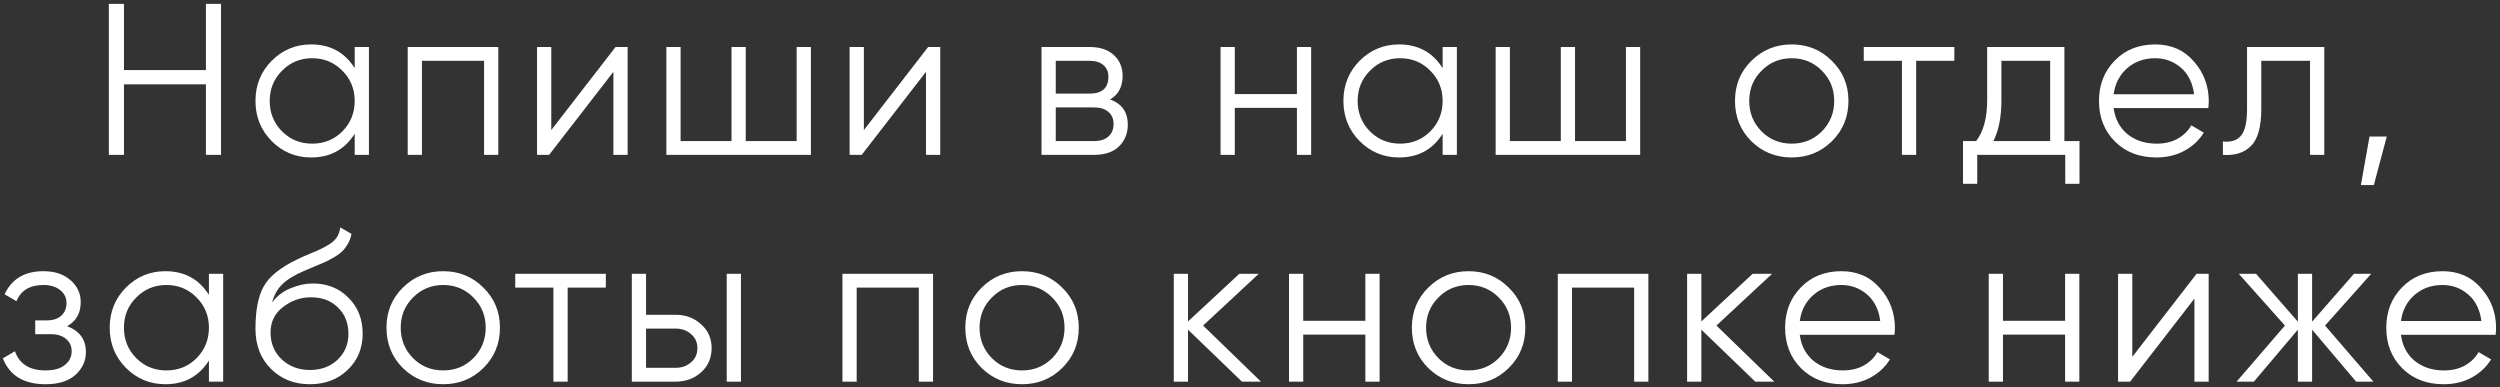 <?xml version="1.0" encoding="UTF-8"?> <svg xmlns="http://www.w3.org/2000/svg" width="452" height="70" viewBox="0 0 452 70" fill="none"><rect x="0" y="0" width="452" height="70" fill="#333333" stroke="none"/><path d="M37.231 0.7H39.961V28H37.231V15.247H22.411V28H19.681V0.7H22.411V12.673H37.231V0.7ZM64.129 8.5H66.703V28H64.129V24.178C62.335 27.038 59.709 28.468 56.251 28.468C53.469 28.468 51.09 27.48 49.114 25.504C47.164 23.528 46.189 21.11 46.189 18.25C46.189 15.39 47.164 12.972 49.114 10.996C51.09 9.02 53.469 8.032 56.251 8.032C59.709 8.032 62.335 9.462 64.129 12.322V8.5ZM50.986 23.749C52.468 25.231 54.288 25.972 56.446 25.972C58.604 25.972 60.424 25.231 61.906 23.749C63.388 22.241 64.129 20.408 64.129 18.25C64.129 16.092 63.388 14.272 61.906 12.79C60.424 11.282 58.604 10.528 56.446 10.528C54.288 10.528 52.468 11.282 50.986 12.79C49.504 14.272 48.763 16.092 48.763 18.25C48.763 20.408 49.504 22.241 50.986 23.749ZM90.093 8.5V28H87.519V10.996H76.287V28H73.713V8.5H90.093ZM111.292 8.5H113.476V28H110.902V12.985L99.28 28H97.096V8.5H99.67V23.515L111.292 8.5ZM144.035 8.5H146.609V28H120.479V8.5H123.053V25.504H132.257V8.5H134.831V25.504H144.035V8.5ZM167.808 8.5H169.992V28H167.418V12.985L155.796 28H153.612V8.5H156.186V23.515L167.808 8.5ZM200.708 17.977C202.84 18.757 203.906 20.278 203.906 22.54C203.906 24.126 203.373 25.439 202.307 26.479C201.267 27.493 199.759 28 197.783 28H188.306V8.5H197.003C198.901 8.5 200.37 8.994 201.41 9.982C202.45 10.944 202.97 12.192 202.97 13.726C202.97 15.676 202.216 17.093 200.708 17.977ZM197.003 10.996H190.88V16.924H197.003C199.265 16.924 200.396 15.91 200.396 13.882C200.396 12.972 200.097 12.27 199.499 11.776C198.927 11.256 198.095 10.996 197.003 10.996ZM197.783 25.504C198.927 25.504 199.798 25.231 200.396 24.685C201.02 24.139 201.332 23.372 201.332 22.384C201.332 21.474 201.02 20.759 200.396 20.239C199.798 19.693 198.927 19.42 197.783 19.42H190.88V25.504H197.783ZM234.482 8.5H237.056V28H234.482V19.498H223.25V28H220.676V8.5H223.25V17.002H234.482V8.5ZM260.829 8.5H263.403V28H260.829V24.178C259.035 27.038 256.409 28.468 252.951 28.468C250.169 28.468 247.79 27.48 245.814 25.504C243.864 23.528 242.889 21.11 242.889 18.25C242.889 15.39 243.864 12.972 245.814 10.996C247.79 9.02 250.169 8.032 252.951 8.032C256.409 8.032 259.035 9.462 260.829 12.322V8.5ZM247.686 23.749C249.168 25.231 250.988 25.972 253.146 25.972C255.304 25.972 257.124 25.231 258.606 23.749C260.088 22.241 260.829 20.408 260.829 18.25C260.829 16.092 260.088 14.272 258.606 12.79C257.124 11.282 255.304 10.528 253.146 10.528C250.988 10.528 249.168 11.282 247.686 12.79C246.204 14.272 245.463 16.092 245.463 18.25C245.463 20.408 246.204 22.241 247.686 23.749ZM293.969 8.5H296.543V28H270.413V8.5H272.987V25.504H282.191V8.5H284.765V25.504H293.969V8.5ZM331.197 25.543C329.221 27.493 326.803 28.468 323.943 28.468C321.083 28.468 318.652 27.493 316.65 25.543C314.674 23.567 313.686 21.136 313.686 18.25C313.686 15.364 314.674 12.946 316.65 10.996C318.652 9.02 321.083 8.032 323.943 8.032C326.803 8.032 329.221 9.02 331.197 10.996C333.199 12.946 334.2 15.364 334.2 18.25C334.2 21.136 333.199 23.567 331.197 25.543ZM318.483 23.749C319.965 25.231 321.785 25.972 323.943 25.972C326.101 25.972 327.921 25.231 329.403 23.749C330.885 22.241 331.626 20.408 331.626 18.25C331.626 16.092 330.885 14.272 329.403 12.79C327.921 11.282 326.101 10.528 323.943 10.528C321.785 10.528 319.965 11.282 318.483 12.79C317.001 14.272 316.26 16.092 316.26 18.25C316.26 20.408 317.001 22.241 318.483 23.749ZM353.346 8.5V10.996H346.443V28H343.869V10.996H336.966V8.5H353.346ZM373.242 25.504H375.972V33.226H373.398V28H357.486V33.226H354.912V25.504H357.291C358.617 23.762 359.28 21.305 359.28 18.133V8.5H373.242V25.504ZM360.411 25.504H370.668V10.996H361.854V18.133C361.854 21.123 361.373 23.58 360.411 25.504ZM389.673 8.032C392.559 8.032 394.886 9.059 396.654 11.113C398.448 13.141 399.345 15.546 399.345 18.328C399.345 18.614 399.319 19.017 399.267 19.537H382.146C382.406 21.513 383.238 23.086 384.642 24.256C386.072 25.4 387.827 25.972 389.907 25.972C391.389 25.972 392.663 25.673 393.729 25.075C394.821 24.451 395.64 23.645 396.186 22.657L398.448 23.983C397.59 25.361 396.42 26.453 394.938 27.259C393.456 28.065 391.766 28.468 389.868 28.468C386.8 28.468 384.304 27.506 382.38 25.582C380.456 23.658 379.494 21.214 379.494 18.25C379.494 15.338 380.443 12.907 382.341 10.957C384.239 9.007 386.683 8.032 389.673 8.032ZM389.673 10.528C387.645 10.528 385.942 11.139 384.564 12.361C383.212 13.557 382.406 15.117 382.146 17.041H396.693C396.433 14.987 395.64 13.388 394.314 12.244C392.988 11.1 391.441 10.528 389.673 10.528ZM420.228 8.5V28H417.654V10.996H408.84V19.693C408.84 22.943 408.216 25.179 406.968 26.401C405.746 27.623 404.056 28.156 401.898 28V25.582C403.38 25.738 404.472 25.387 405.174 24.529C405.902 23.671 406.266 22.059 406.266 19.693V8.5H420.228ZM431.53 24.685L429.19 33.46H426.85L428.41 24.685H431.53ZM12.139 58.977C14.401 59.835 15.532 61.395 15.532 63.657C15.532 65.269 14.895 66.647 13.621 67.791C12.373 68.909 10.579 69.468 8.239 69.468C4.313 69.468 1.739 67.908 0.517 64.788L2.701 63.501C3.507 65.815 5.353 66.972 8.239 66.972C9.747 66.972 10.904 66.647 11.71 65.997C12.542 65.347 12.958 64.515 12.958 63.501C12.958 62.591 12.62 61.85 11.944 61.278C11.268 60.706 10.358 60.42 9.214 60.42H6.367V57.924H8.434C9.552 57.924 10.423 57.651 11.047 57.105C11.697 56.533 12.022 55.753 12.022 54.765C12.022 53.829 11.645 53.062 10.891 52.464C10.137 51.84 9.123 51.528 7.849 51.528C5.405 51.528 3.78 52.503 2.974 54.453L0.829 53.205C2.129 50.423 4.469 49.032 7.849 49.032C9.903 49.032 11.541 49.578 12.763 50.67C13.985 51.736 14.596 53.049 14.596 54.609C14.596 56.611 13.777 58.067 12.139 58.977ZM37.774 49.5H40.348V69H37.774V65.178C35.98 68.038 33.354 69.468 29.896 69.468C27.114 69.468 24.735 68.48 22.759 66.504C20.809 64.528 19.834 62.11 19.834 59.25C19.834 56.39 20.809 53.972 22.759 51.996C24.735 50.02 27.114 49.032 29.896 49.032C33.354 49.032 35.98 50.462 37.774 53.322V49.5ZM24.631 64.749C26.113 66.231 27.933 66.972 30.091 66.972C32.249 66.972 34.069 66.231 35.551 64.749C37.033 63.241 37.774 61.408 37.774 59.25C37.774 57.092 37.033 55.272 35.551 53.79C34.069 52.282 32.249 51.528 30.091 51.528C27.933 51.528 26.113 52.282 24.631 53.79C23.149 55.272 22.408 57.092 22.408 59.25C22.408 61.408 23.149 63.241 24.631 64.749ZM56.016 69.468C53.208 69.468 50.868 68.545 48.996 66.699C47.124 64.827 46.188 62.409 46.188 59.445C46.188 56.117 46.682 53.569 47.67 51.801C48.658 50.007 50.66 48.382 53.676 46.926C54.248 46.64 55.002 46.302 55.938 45.912C56.9 45.522 57.615 45.21 58.083 44.976C58.577 44.742 59.11 44.443 59.682 44.079C60.254 43.689 60.683 43.26 60.969 42.792C61.255 42.324 61.437 41.765 61.515 41.115L63.543 42.285C63.439 42.909 63.231 43.494 62.919 44.04C62.607 44.586 62.282 45.028 61.944 45.366C61.632 45.704 61.125 46.081 60.423 46.497C59.747 46.887 59.214 47.173 58.824 47.355C58.46 47.511 57.81 47.784 56.874 48.174C55.964 48.564 55.353 48.824 55.041 48.954C53.221 49.734 51.882 50.553 51.024 51.411C50.166 52.243 49.555 53.335 49.191 54.687C50.075 53.517 51.193 52.659 52.545 52.113C53.923 51.541 55.262 51.255 56.562 51.255C59.162 51.255 61.307 52.113 62.997 53.829C64.713 55.519 65.571 57.69 65.571 60.342C65.571 62.968 64.661 65.152 62.841 66.894C61.047 68.61 58.772 69.468 56.016 69.468ZM56.016 66.894C58.044 66.894 59.708 66.283 61.008 65.061C62.334 63.813 62.997 62.24 62.997 60.342C62.997 58.418 62.373 56.845 61.125 55.623C59.903 54.375 58.265 53.751 56.211 53.751C54.365 53.751 52.688 54.336 51.18 55.506C49.672 56.65 48.918 58.184 48.918 60.108C48.918 62.084 49.594 63.709 50.946 64.983C52.324 66.257 54.014 66.894 56.016 66.894ZM87.387 66.543C85.411 68.493 82.993 69.468 80.133 69.468C77.273 69.468 74.842 68.493 72.84 66.543C70.864 64.567 69.876 62.136 69.876 59.25C69.876 56.364 70.864 53.946 72.84 51.996C74.842 50.02 77.273 49.032 80.133 49.032C82.993 49.032 85.411 50.02 87.387 51.996C89.389 53.946 90.39 56.364 90.39 59.25C90.39 62.136 89.389 64.567 87.387 66.543ZM74.673 64.749C76.155 66.231 77.975 66.972 80.133 66.972C82.291 66.972 84.111 66.231 85.593 64.749C87.075 63.241 87.816 61.408 87.816 59.25C87.816 57.092 87.075 55.272 85.593 53.79C84.111 52.282 82.291 51.528 80.133 51.528C77.975 51.528 76.155 52.282 74.673 53.79C73.191 55.272 72.45 57.092 72.45 59.25C72.45 61.408 73.191 63.241 74.673 64.749ZM109.535 49.5V51.996H102.632V69H100.058V51.996H93.156V49.5H109.535ZM122.149 56.91C123.969 56.91 125.503 57.482 126.751 58.626C128.025 59.744 128.662 61.187 128.662 62.955C128.662 64.723 128.025 66.179 126.751 67.323C125.503 68.441 123.969 69 122.149 69H114.232V49.5H116.806V56.91H122.149ZM131.392 49.5H133.966V69H131.392V49.5ZM122.149 66.504C123.241 66.504 124.164 66.179 124.918 65.529C125.698 64.879 126.088 64.021 126.088 62.955C126.088 61.889 125.698 61.031 124.918 60.381C124.164 59.731 123.241 59.406 122.149 59.406H116.806V66.504H122.149ZM168.695 49.5V69H166.121V51.996H154.889V69H152.315V49.5H168.695ZM192.039 66.543C190.063 68.493 187.645 69.468 184.785 69.468C181.925 69.468 179.494 68.493 177.492 66.543C175.516 64.567 174.528 62.136 174.528 59.25C174.528 56.364 175.516 53.946 177.492 51.996C179.494 50.02 181.925 49.032 184.785 49.032C187.645 49.032 190.063 50.02 192.039 51.996C194.041 53.946 195.042 56.364 195.042 59.25C195.042 62.136 194.041 64.567 192.039 66.543ZM179.325 64.749C180.807 66.231 182.627 66.972 184.785 66.972C186.943 66.972 188.763 66.231 190.245 64.749C191.727 63.241 192.468 61.408 192.468 59.25C192.468 57.092 191.727 55.272 190.245 53.79C188.763 52.282 186.943 51.528 184.785 51.528C182.627 51.528 180.807 52.282 179.325 53.79C177.843 55.272 177.102 57.092 177.102 59.25C177.102 61.408 177.843 63.241 179.325 64.749ZM227.976 69H224.544L214.794 59.601V69H212.22V49.5H214.794V58.119L224.076 49.5H227.586L217.524 58.86L227.976 69ZM246.857 49.5H249.431V69H246.857V60.498H235.625V69H233.051V49.5H235.625V58.002H246.857V49.5ZM272.775 66.543C270.799 68.493 268.381 69.468 265.521 69.468C262.661 69.468 260.23 68.493 258.228 66.543C256.252 64.567 255.264 62.136 255.264 59.25C255.264 56.364 256.252 53.946 258.228 51.996C260.23 50.02 262.661 49.032 265.521 49.032C268.381 49.032 270.799 50.02 272.775 51.996C274.777 53.946 275.778 56.364 275.778 59.25C275.778 62.136 274.777 64.567 272.775 66.543ZM260.061 64.749C261.543 66.231 263.363 66.972 265.521 66.972C267.679 66.972 269.499 66.231 270.981 64.749C272.463 63.241 273.204 61.408 273.204 59.25C273.204 57.092 272.463 55.272 270.981 53.79C269.499 52.282 267.679 51.528 265.521 51.528C263.363 51.528 261.543 52.282 260.061 53.79C258.579 55.272 257.838 57.092 257.838 59.25C257.838 61.408 258.579 63.241 260.061 64.749ZM298.026 49.5V69H295.452V51.996H284.22V69H281.646V49.5H298.026ZM320.785 69H317.353L307.603 59.601V69H305.029V49.5H307.603V58.119L316.885 49.5H320.395L310.333 58.86L320.785 69ZM332.927 49.032C335.813 49.032 338.14 50.059 339.908 52.113C341.702 54.141 342.599 56.546 342.599 59.328C342.599 59.614 342.573 60.017 342.521 60.537H325.4C325.66 62.513 326.492 64.086 327.896 65.256C329.326 66.4 331.081 66.972 333.161 66.972C334.643 66.972 335.917 66.673 336.983 66.075C338.075 65.451 338.894 64.645 339.44 63.657L341.702 64.983C340.844 66.361 339.674 67.453 338.192 68.259C336.71 69.065 335.02 69.468 333.122 69.468C330.054 69.468 327.558 68.506 325.634 66.582C323.71 64.658 322.748 62.214 322.748 59.25C322.748 56.338 323.697 53.907 325.595 51.957C327.493 50.007 329.937 49.032 332.927 49.032ZM332.927 51.528C330.899 51.528 329.196 52.139 327.818 53.361C326.466 54.557 325.66 56.117 325.4 58.041H339.947C339.687 55.987 338.894 54.388 337.568 53.244C336.242 52.1 334.695 51.528 332.927 51.528ZM373.37 49.5H375.944V69H373.37V60.498H362.138V69H359.564V49.5H362.138V58.002H373.37V49.5ZM397.143 49.5H399.327V69H396.753V53.985L385.131 69H382.947V49.5H385.521V64.515L397.143 49.5ZM429.106 69H425.986L418.03 59.601V69H415.456V59.601L407.5 69H404.38L413.116 58.86L404.77 49.5H407.89L415.456 58.158V49.5H418.03V58.158L425.596 49.5H428.716L420.37 58.86L429.106 69ZM441.617 49.032C444.503 49.032 446.83 50.059 448.598 52.113C450.392 54.141 451.289 56.546 451.289 59.328C451.289 59.614 451.263 60.017 451.211 60.537H434.09C434.35 62.513 435.182 64.086 436.586 65.256C438.016 66.4 439.771 66.972 441.851 66.972C443.333 66.972 444.607 66.673 445.673 66.075C446.765 65.451 447.584 64.645 448.13 63.657L450.392 64.983C449.534 66.361 448.364 67.453 446.882 68.259C445.4 69.065 443.71 69.468 441.812 69.468C438.744 69.468 436.248 68.506 434.324 66.582C432.4 64.658 431.438 62.214 431.438 59.25C431.438 56.338 432.387 53.907 434.285 51.957C436.183 50.007 438.627 49.032 441.617 49.032ZM441.617 51.528C439.589 51.528 437.886 52.139 436.508 53.361C435.156 54.557 434.35 56.117 434.09 58.041H448.637C448.377 55.987 447.584 54.388 446.258 53.244C444.932 52.1 443.385 51.528 441.617 51.528Z" fill="white"></path></svg> 